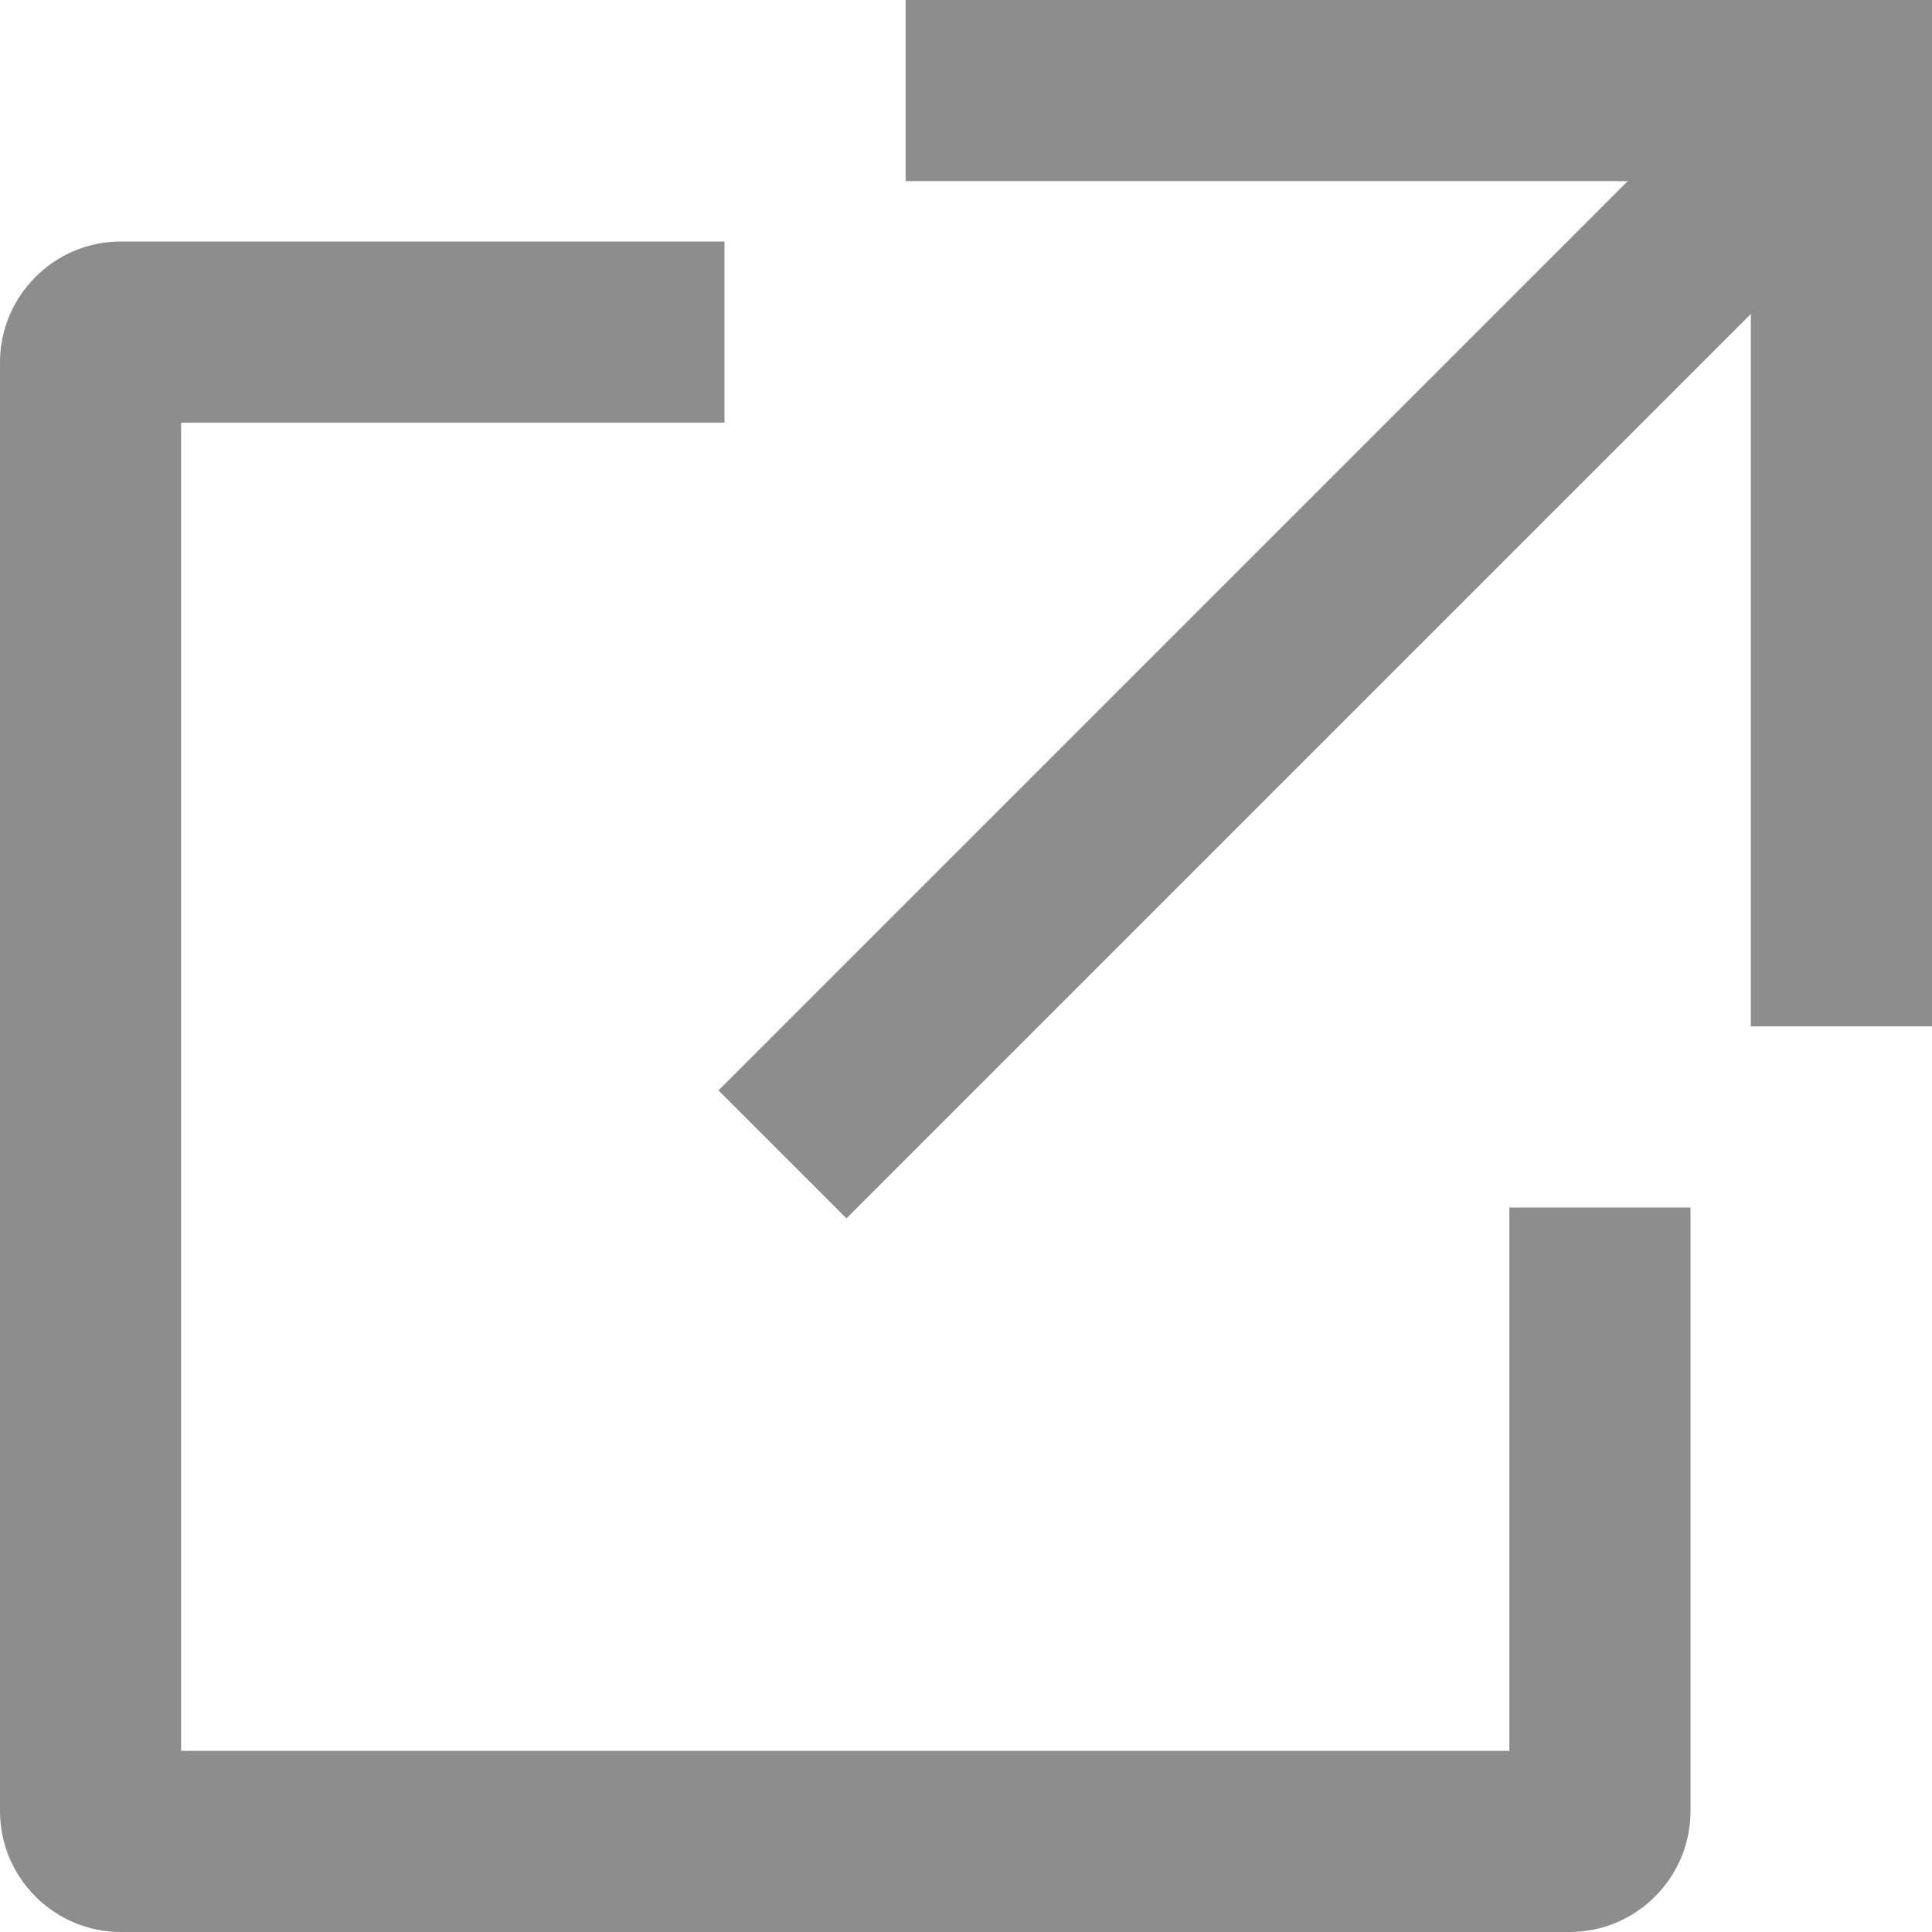 <?xml version="1.0" encoding="UTF-8"?>
<svg xmlns="http://www.w3.org/2000/svg" id="Calque_2" viewBox="0 0 16 16">
  <defs>
    <style>.cls-1{fill:#8d8d8f;}</style>
  </defs>
  <g id="Calque_1-2">
    <path class="cls-1" d="M1.5,3.5v11h11v-4.5h1.5v5c0,.55-.45,1-1,1H1c-.55,0-1-.45-1-1V3c0-.55.45-1,1-1h5v1.5H1.5Z"></path>
    <path class="cls-1" d="M15.92,1.18L7.01,10.09l-1.06-1.06L14.86.12l1.06,1.06Z"></path>
    <path class="cls-1" d="M7.5,0h8.5v1.5H7.5V0Z"></path>
    <path class="cls-1" d="M16,0v8.5h-1.5V0h1.5Z"></path>
  </g>
</svg>
